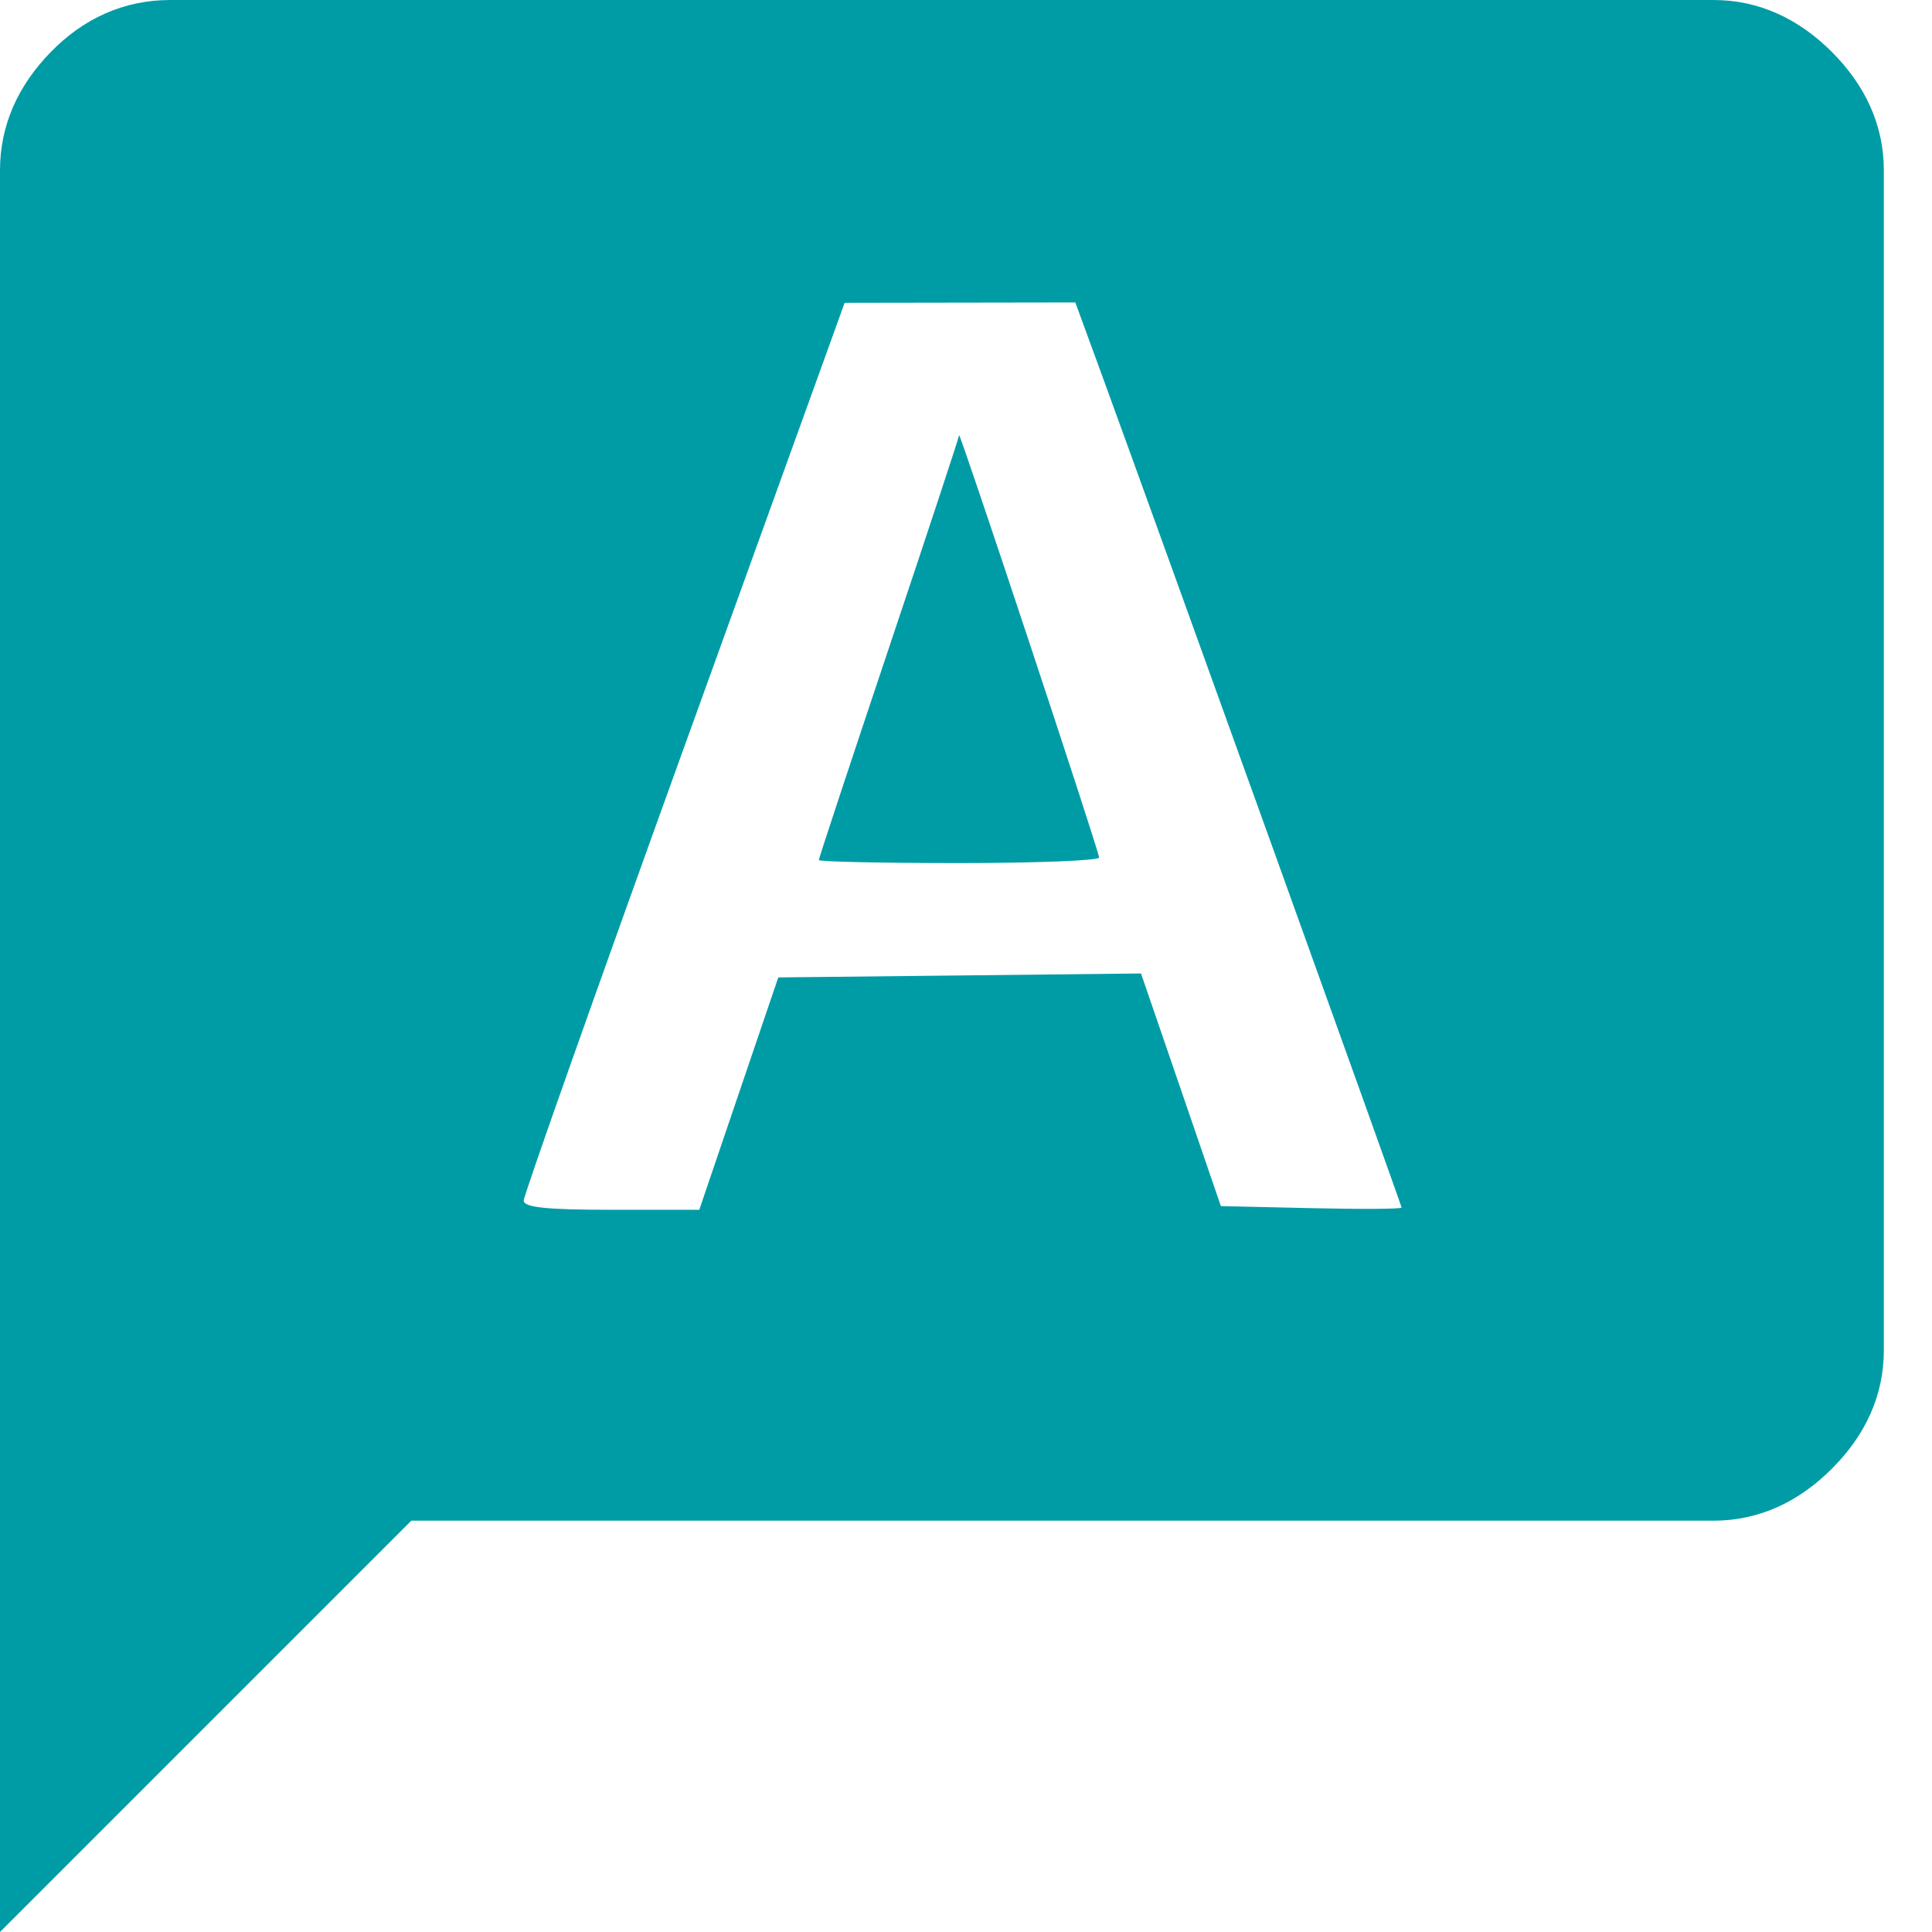 <svg height="42.561" width="42.561" version="1.1" id="svg4" xmlns="http://www.w3.org/2000/svg"><path d="M.75 40.75v-37q0-1.15.9-2.075.9-.925 2.1-.925h34q1.15 0 2.075.925.925.925.925 2.075v26q0 1.15-.925 2.075-.925.925-2.075.925h-29zm3-7.25 3.75-3.75h30.25v-26h-34zm0-29.75V33.5Z" id="path2" style="fill:#009ca6;fill-opacity:1;stroke:#009ca6;stroke-width:1.5px;stroke-dasharray:none;stroke-opacity:1"/><path style="font-variation-settings:&quot;wght&quot; 499;fill:#009ca6;fill-opacity:1;stroke:none;stroke-width:.244px;stroke-dasharray:none;stroke-opacity:1" d="M3.9 18.564V3.9h33.801V29.74H7.4l-1.75 1.744L3.9 33.227zm12.375 5.527.87-2.559 3.995-.043 3.996-.044.88 2.562.879 2.563 1.99.045c1.095.025 1.991.02 1.991-.013 0-.054-5.296-14.765-6.607-18.355l-.58-1.584-2.54.004-2.542.004-3.535 9.787c-1.945 5.383-3.535 9.878-3.535 9.99 0 .15.496.203 1.935.203h1.933z" id="path4871"/><path style="font-variation-settings:&quot;wght&quot; 499;fill:#009ca6;fill-opacity:1;stroke:none;stroke-width:.244px;stroke-dasharray:none;stroke-opacity:1" d="M18.038 18.946c0-.036.695-2.138 1.544-4.671.849-2.533 1.545-4.642 1.546-4.687.003-.126 3.084 9.165 3.085 9.303 0 .067-1.39.122-3.087.122-1.698 0-3.088-.03-3.088-.067z" id="path4873"/></svg>